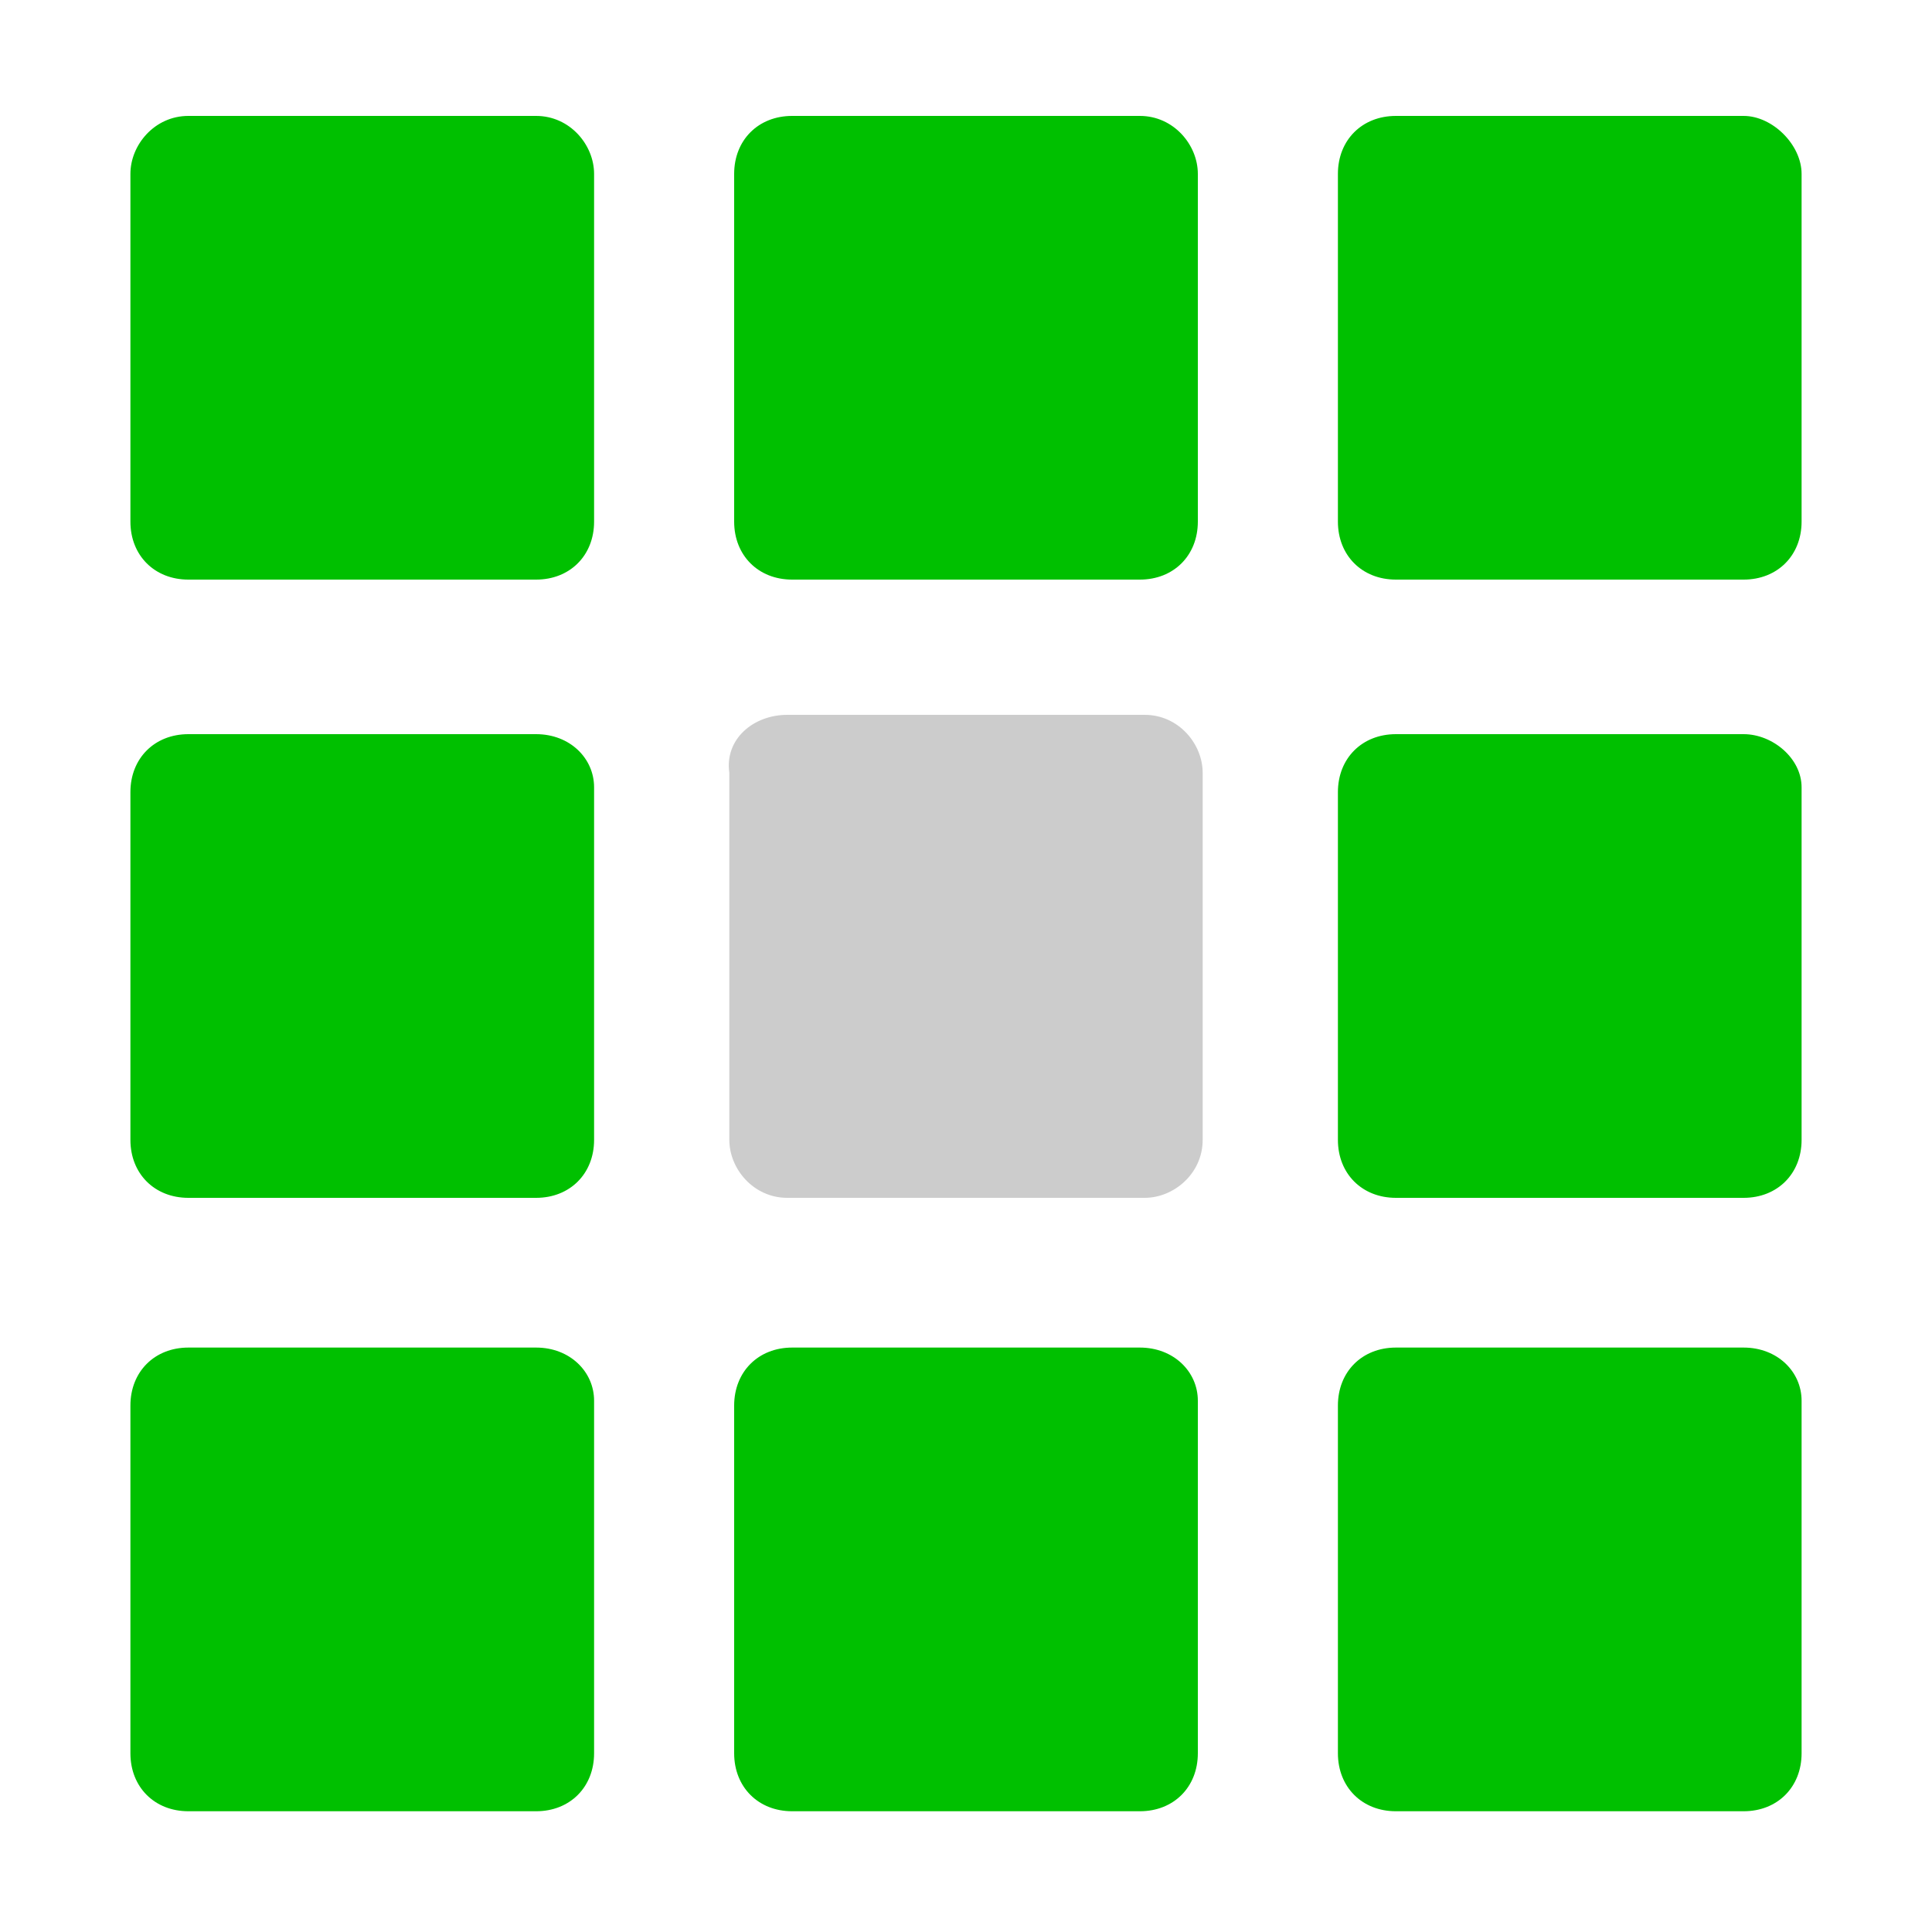 <?xml version="1.0" encoding="utf-8"?>
<!-- Generator: Adobe Illustrator 27.9.0, SVG Export Plug-In . SVG Version: 6.00 Build 0)  -->
<svg version="1.1" id="Layer_1" xmlns="http://www.w3.org/2000/svg" xmlns:xlink="http://www.w3.org/1999/xlink" x="0px" y="0px"
	 viewBox="0 0 40 40" style="enable-background:new 0 0 40 40;" xml:space="preserve">
<style type="text/css">
	.st0{fill:#00C000;}
	.st1{fill:#CCCCCC;}
</style>
<g id="Group_123" transform="translate(-383 -300)">
	<g id="noun-categories-3324970" transform="translate(383 300)">
		<g id="Group_122" transform="translate(0 0)">
			<path id="Path_468" class="st0" d="M24.8,16.3v7.2c0,0.7-0.5,1.2-1.2,1.2h-7.2c-0.7,0-1.2-0.5-1.2-1.2v-7.2
				c0-0.7,0.5-1.2,1.2-1.2l0,0h7.2C24.3,15.2,24.8,15.7,24.8,16.3z M11.1,15.2H3.9c-0.7,0-1.2,0.5-1.2,1.2l0,0v7.2
				c0,0.7,0.5,1.2,1.2,1.2h7.2c0.7,0,1.2-0.5,1.2-1.2v-7.3C12.3,15.7,11.8,15.2,11.1,15.2z M36.1,2.4h-7.2c-0.7,0-1.2,0.5-1.2,1.2
				v7.2c0,0.7,0.5,1.2,1.2,1.2h7.2c0.7,0,1.2-0.5,1.2-1.2V3.6C37.3,3,36.7,2.4,36.1,2.4z M36.1,15.2h-7.2c-0.7,0-1.2,0.5-1.2,1.2
				v7.2c0,0.7,0.5,1.2,1.2,1.2h7.2c0.7,0,1.2-0.5,1.2-1.2v-7.3C37.3,15.7,36.7,15.2,36.1,15.2z M36.1,27.9h-7.2
				c-0.7,0-1.2,0.5-1.2,1.2v7.2c0,0.7,0.5,1.2,1.2,1.2h7.2c0.7,0,1.2-0.5,1.2-1.2v-7.3C37.3,28.4,36.8,27.9,36.1,27.9L36.1,27.9z
				 M23.6,2.4h-7.2c-0.7,0-1.2,0.5-1.2,1.2l0,0v7.2c0,0.7,0.5,1.2,1.2,1.2l0,0h7.2c0.7,0,1.2-0.5,1.2-1.2V3.6
				C24.8,3,24.3,2.4,23.6,2.4z M11.1,2.4H3.9C3.2,2.4,2.7,3,2.7,3.6l0,0v7.2c0,0.7,0.5,1.2,1.2,1.2l0,0h7.2c0.7,0,1.2-0.5,1.2-1.2
				l0,0V3.6C12.3,3,11.8,2.4,11.1,2.4z M11.1,27.9H3.9c-0.7,0-1.2,0.5-1.2,1.2v7.2c0,0.7,0.5,1.2,1.2,1.2h7.2c0.7,0,1.2-0.5,1.2-1.2
				v-7.3C12.3,28.4,11.8,27.9,11.1,27.9L11.1,27.9z M23.6,27.9h-7.2c-0.7,0-1.2,0.5-1.2,1.2v7.2c0,0.7,0.5,1.2,1.2,1.2h7.2
				c0.7,0,1.2-0.5,1.2-1.2v-7.3C24.8,28.4,24.3,27.9,23.6,27.9L23.6,27.9z"/>
		</g>
	</g>
	<path id="Rectangle_53" class="st1" d="M399.3,314.8h7.4c0.7,0,1.2,0.6,1.2,1.2v7.6c0,0.7-0.6,1.2-1.2,1.2h-7.4
		c-0.7,0-1.2-0.6-1.2-1.2V316C398,315.3,398.6,314.8,399.3,314.8z"/>
</g>
<rect x="-139.6" y="-7.8" class="st0" width="53.2" height="53.2"/>
</svg>
